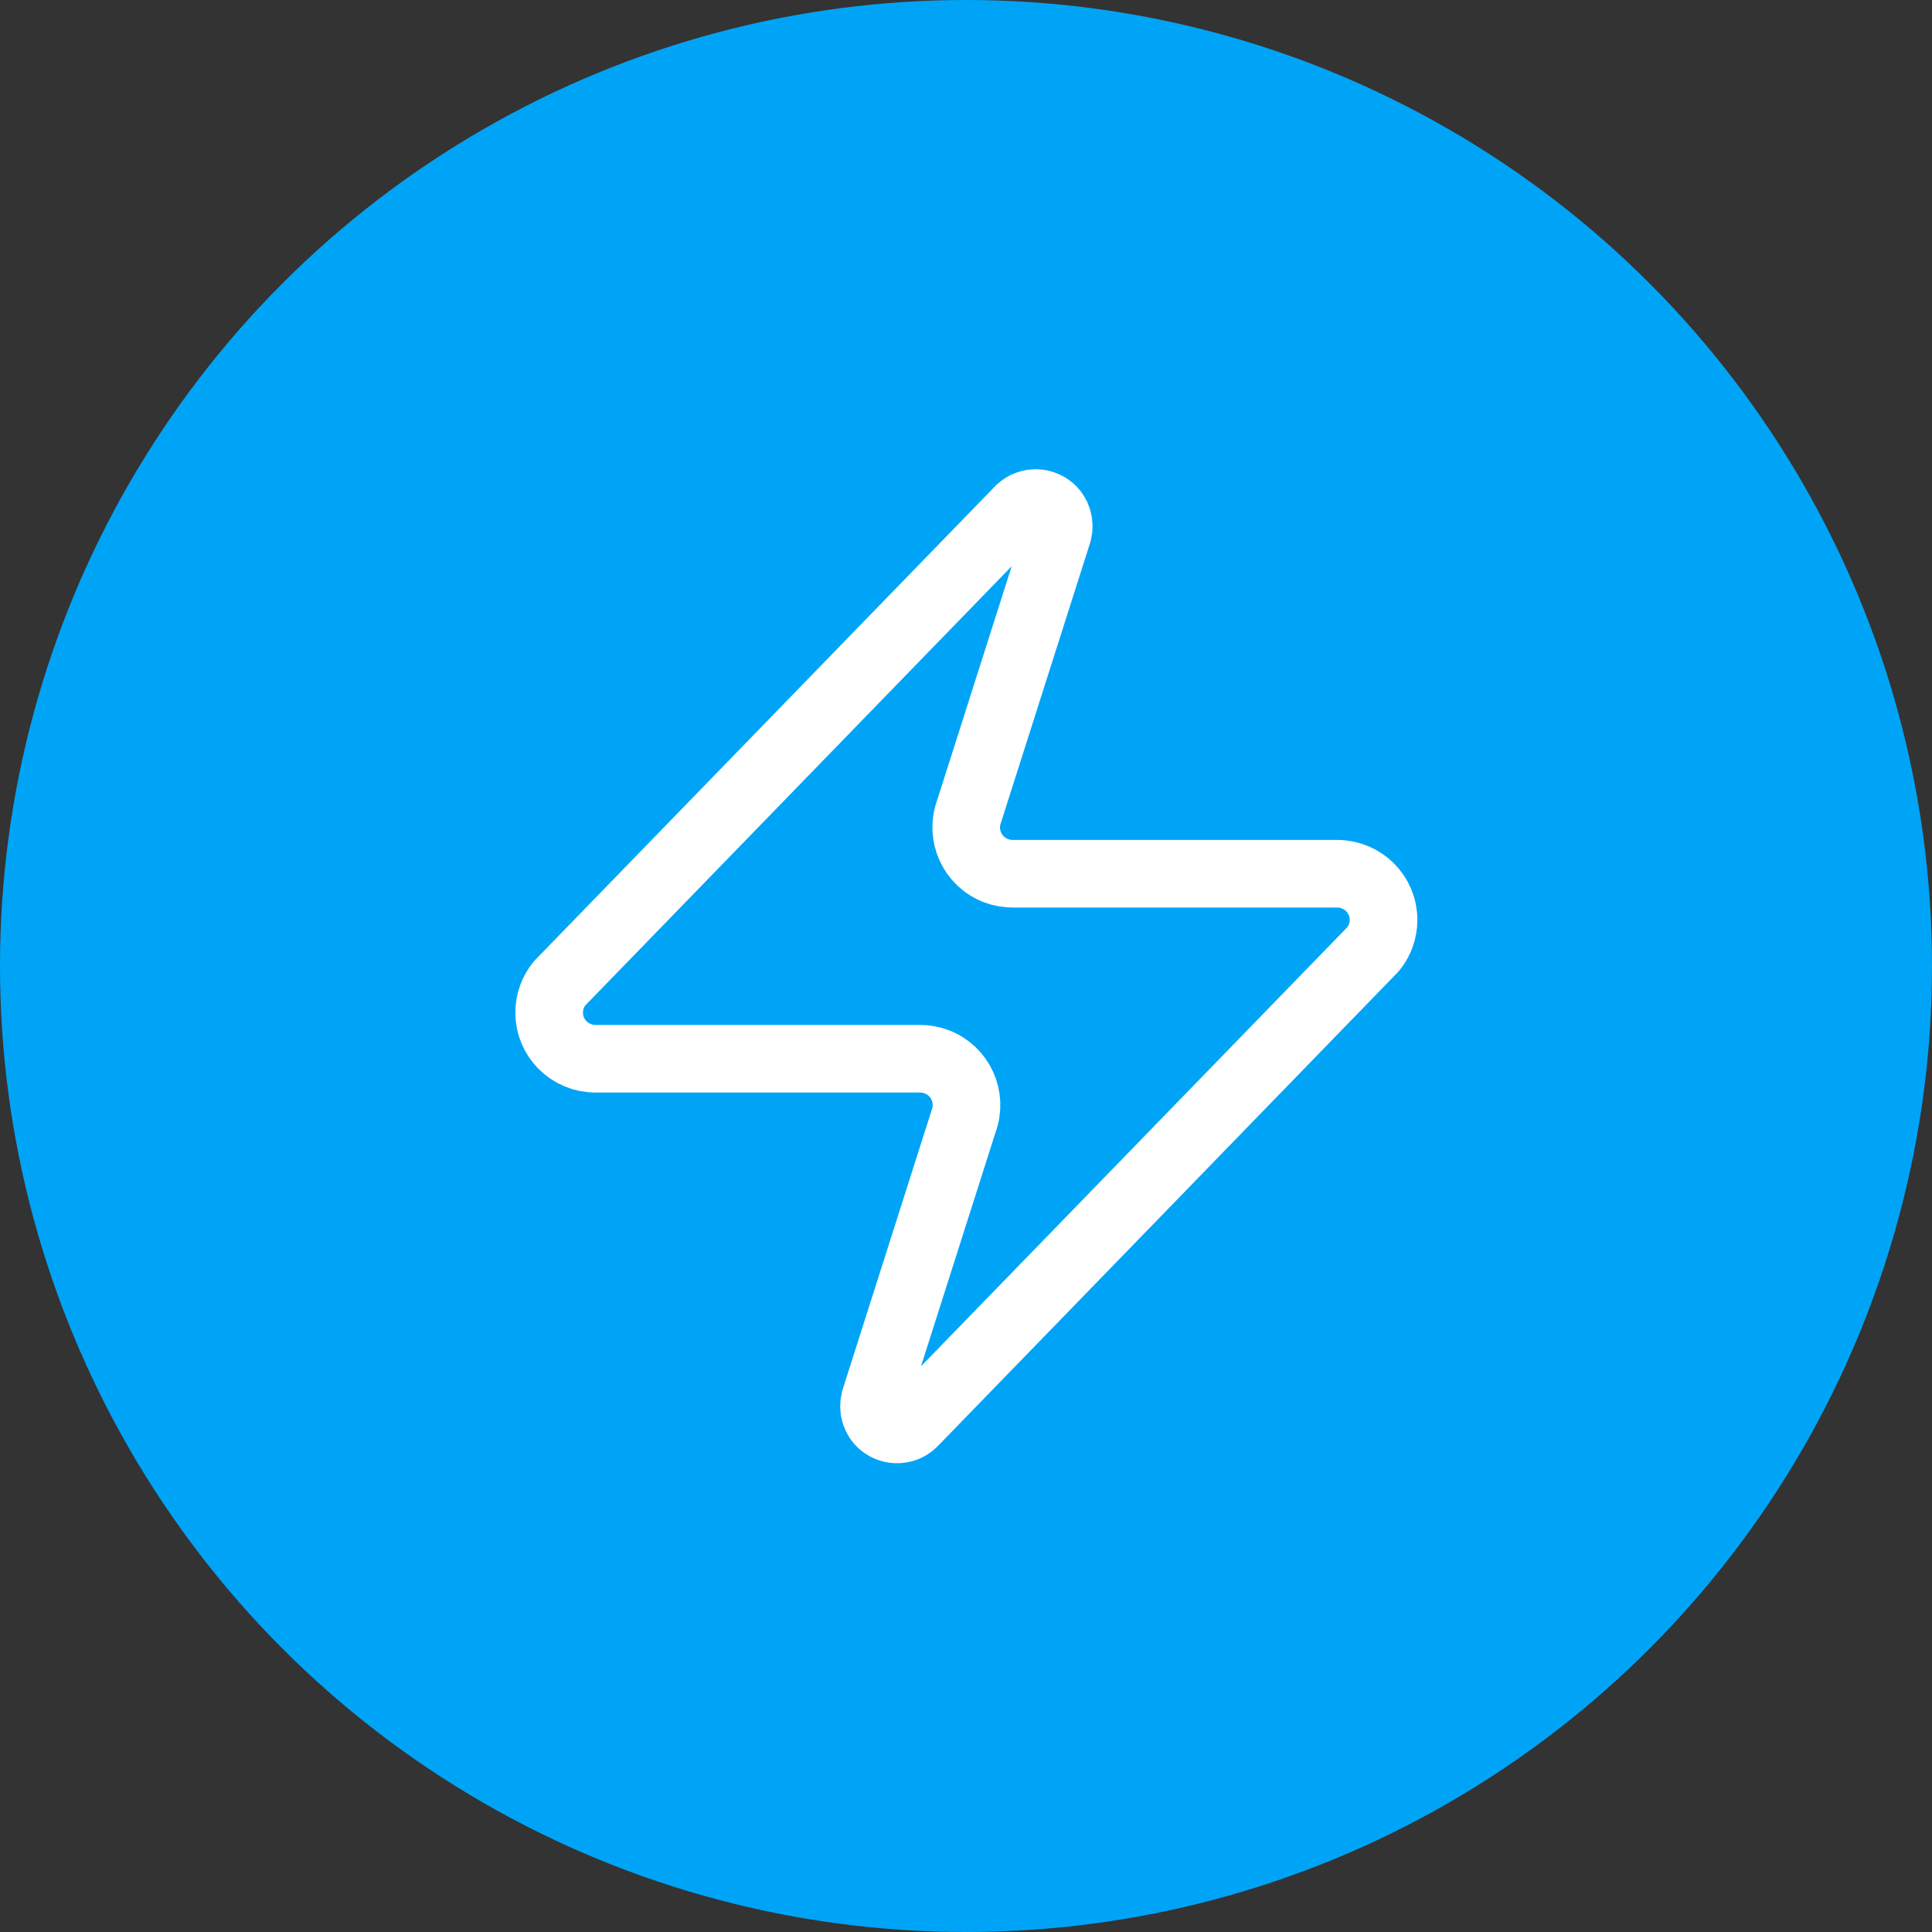 <?xml version="1.0" encoding="UTF-8"?>
<svg id="Layer_2" data-name="Layer 2" xmlns="http://www.w3.org/2000/svg" viewBox="0 0 80 80">
  <rect x="0" y="0" width="80" height="80" fill="#333333" stroke="none"/>
  <defs>
    <style>
      .cls-1 {
        fill: none;
        stroke: #fff;
        stroke-linecap: round;
        stroke-linejoin: round;
        stroke-width: 2.8px;
      }

      .cls-2 {
        fill: #00a4f7;
      }
    </style>
  </defs>
  <g id="Layer_1-2" data-name="Layer 1">
    <g>
      <circle class="cls-2" cx="40" cy="40" r="40"/>
      <path class="cls-1" d="M24.66,43.84c-1.06,0-1.92-.85-1.92-1.91,0-.44.15-.87.43-1.21l18.99-19.56c.35-.4.95-.44,1.35-.1.28.24.39.62.3.98l-3.68,11.55c-.37.99.13,2.1,1.13,2.47.22.08.45.12.68.12h13.43c1.06,0,1.92.85,1.92,1.91,0,.44-.15.87-.43,1.21l-18.99,19.56c-.35.4-.95.44-1.35.1-.28-.24-.39-.62-.3-.98l3.68-11.55c.37-.99-.13-2.1-1.13-2.47-.22-.08-.45-.12-.68-.12h-13.43Z"/>
    </g>
  </g>
</svg>